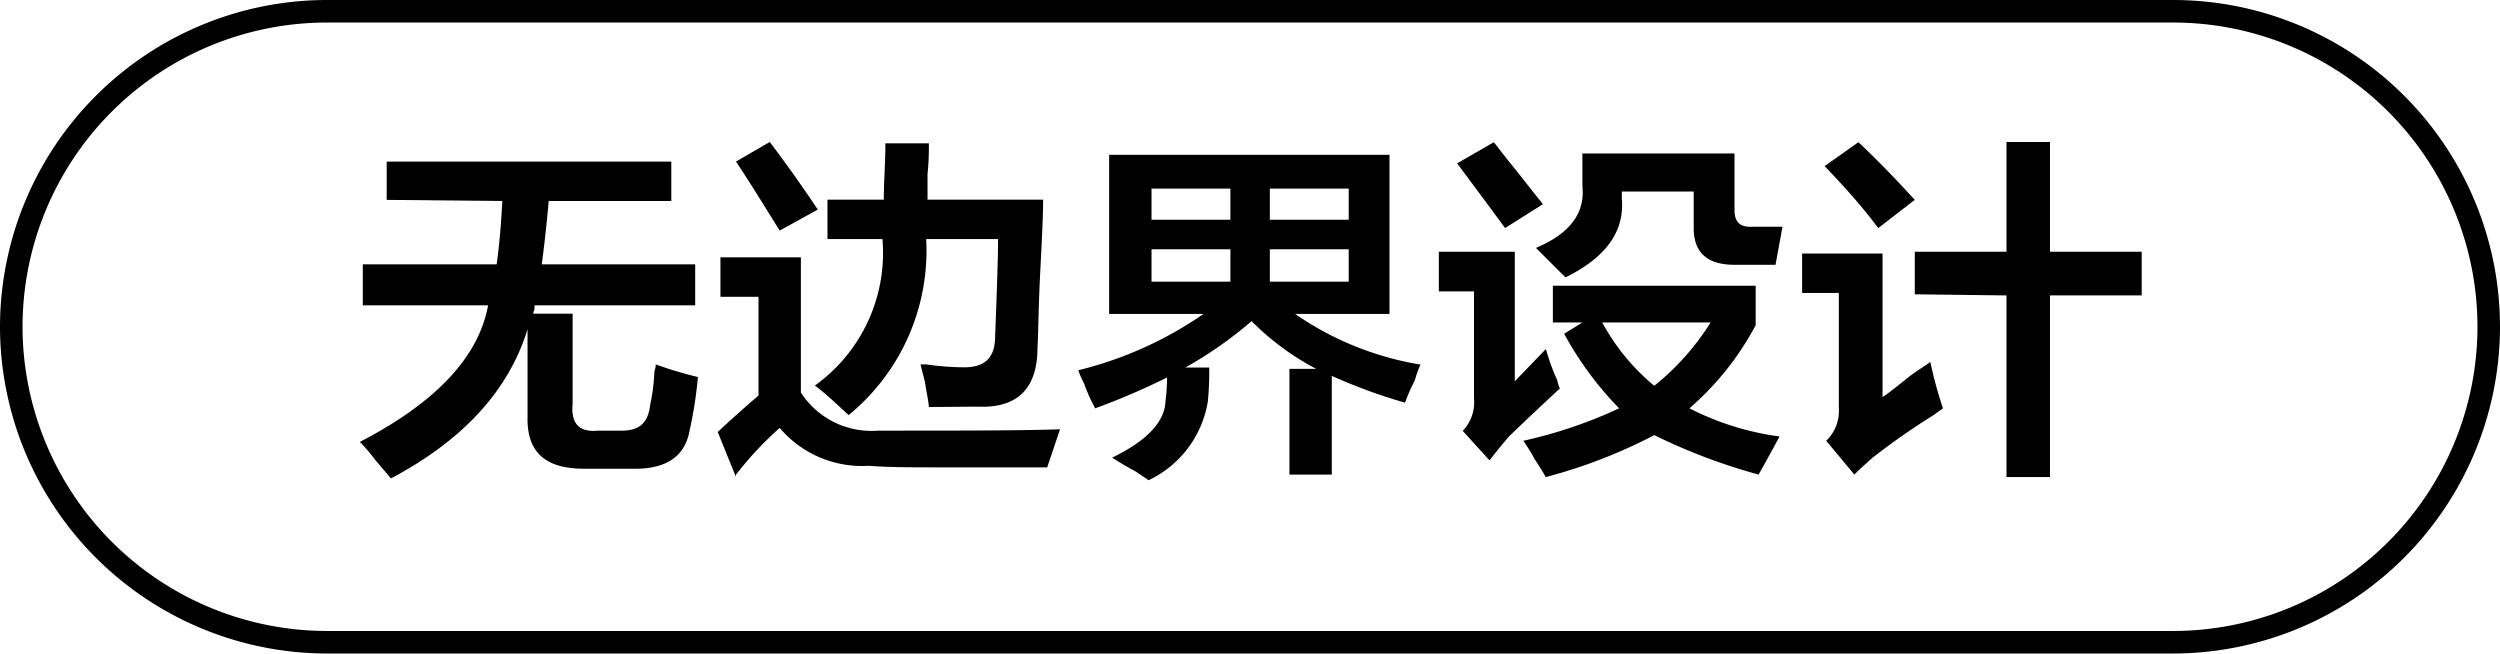 <svg id="图层_1" data-name="图层 1" xmlns="http://www.w3.org/2000/svg" width="110.94" height="29" viewBox="0 0 110.94 29">
  <g>
    <path d="M-706.56,379.7V378h12.63v1.75h-5.44c-.09,1-.19,1.94-.31,2.81h6.81v1.82H-700v.18a.55.55,0,0,0-.06.19h1.75v4c-.08.88.29,1.27,1.13,1.19h1.06c.75,0,1.16-.33,1.25-1.13a8.86,8.86,0,0,0,.19-1.5,1,1,0,0,0,.06-.31,16.68,16.68,0,0,0,1.87.56,18,18,0,0,1-.37,2.38c-.21,1.16-1.06,1.73-2.56,1.69h-2.13c-1.71,0-2.54-.73-2.5-2.32v-3.87q-1.25,4.07-6.06,6.62l-.69-.81a8.19,8.19,0,0,0-.69-.81c3.38-1.75,5.27-3.77,5.69-6.06h-5.56v-1.82h5.94c.12-.87.2-1.81.25-2.81Z" transform="translate(723.72 -370.83)"/>
    <path d="M-691.06,392l-.81-2c.62-.58,1.23-1.12,1.81-1.62V384h-1.69v-1.75h3.57v6a3.73,3.73,0,0,0,3.43,1.69c3.59,0,6.27,0,8.07-.06l-.57,1.69H-682c-1.21,0-2.27,0-3.18-.07a4.79,4.79,0,0,1-3.94-1.68,14.89,14.89,0,0,0-1.88,2A.17.17,0,0,0-691.06,392Zm1.94-10.94c-.63-1-1.27-2.06-1.94-3.06l1.5-.87q1.13,1.5,2.13,3Zm6.62,7.88c0-.25-.1-.65-.18-1.19-.09-.33-.15-.58-.19-.75h.25a11.87,11.87,0,0,0,1.69.13c.91,0,1.37-.42,1.37-1.38.08-2.08.13-3.52.13-4.31h-3.19a9.43,9.43,0,0,1-3.44,7.81l-.75-.69c-.33-.29-.58-.5-.75-.62a7.24,7.24,0,0,0,3-6.5H-687v-1.75h2.5c0-.79.07-1.63.07-2.5h1.93c0,.33,0,.79-.06,1.37v1.13h5.13c0,.62-.05,1.71-.13,3.25s-.08,2.65-.12,3.31c0,1.75-.82,2.63-2.44,2.63C-680.71,388.87-681.5,388.89-682.5,388.89Z" transform="translate(723.72 -370.83)"/>
    <path d="M-666.5,391.89V387.2h1.19a11.65,11.65,0,0,1-2.87-2.12,17.88,17.88,0,0,1-2.94,2.06h1.06a13.64,13.64,0,0,1-.06,1.5,4.7,4.7,0,0,1-2.63,3.5l-.56-.38c-.46-.25-.81-.46-1.06-.62,1.54-.75,2.33-1.58,2.37-2.5a8.84,8.84,0,0,0,.07-1.06,30.91,30.91,0,0,1-3.19,1.37,7.83,7.83,0,0,1-.5-1.12,3.66,3.66,0,0,1-.25-.57,16.79,16.79,0,0,0,5.56-2.5h-4.19V377.7h12.44v7.06h-4.19a13.67,13.67,0,0,0,5.57,2.25,3.54,3.54,0,0,0-.25.69,7.72,7.72,0,0,0-.44,1,24.3,24.3,0,0,1-3.25-1.19v4.38Zm-6.12-12.69v1.38h3.5V379.2Zm0,2.69v1.44h3.5v-1.44Zm8.75-2.69h-3.5v1.38h3.5Zm-3.5,2.69v1.44h3.5v-1.44Z" transform="translate(723.72 -370.83)"/>
    <path d="M-657.62,391.26l-1.19-1.31a1.83,1.83,0,0,0,.5-1.44v-4.75h-1.56V382h3.37v5.75l1.38-1.43a9.38,9.38,0,0,0,.5,1.37,2.16,2.16,0,0,0,.12.38c-.5.46-1.25,1.16-2.25,2.12C-657.08,390.58-657.37,390.93-657.62,391.26Zm.69-10.31c-.67-.91-1.38-1.87-2.13-2.87l1.63-.94.68.87c.29.34.79,1,1.5,1.88Zm1.81,11.06c-.09-.16-.25-.43-.5-.81a8.68,8.68,0,0,0-.5-.81,20.49,20.49,0,0,0,4.25-1.44,15,15,0,0,1-2.44-3.31l.81-.5h-1.31v-1.63h9v1.75a12.81,12.81,0,0,1-2.94,3.69,12.4,12.4,0,0,0,4,1.25c-.29.54-.6,1.1-.93,1.69a26,26,0,0,1-4.63-1.75A23.12,23.12,0,0,1-655.12,392Zm.87-8.87-1.31-1.31c1.5-.63,2.19-1.54,2.06-2.75v-1.44h6.75v2.5c0,.54.23.79.82.75h1.31l-.31,1.69h-1.82c-1.21,0-1.81-.54-1.81-1.63v-1.62h-3.19v.31C-651.62,381.1-652.46,382.26-654.25,383.14Zm1.63,2a9.53,9.53,0,0,0,2.31,2.81,11.24,11.24,0,0,0,2.5-2.81Z" transform="translate(723.72 -370.83)"/>
    <path d="M-641.43,391.89l-1.25-1.5a1.83,1.83,0,0,0,.56-1.44v-5.12h-1.63v-1.75h3.57v6.37c.25-.16.6-.44,1.06-.81s.85-.58,1.06-.75a18.55,18.55,0,0,0,.56,2.06l-.43.31a30.19,30.19,0,0,0-2.69,1.88Q-641.19,391.64-641.43,391.89Zm1.06-10.94c-.75-1-1.54-1.87-2.38-2.75l1.5-1.06c.88.83,1.71,1.69,2.5,2.56Zm1.62,2.94V382h4.07v-4.87h1.93V382h4.07v1.94h-4.07V392h-1.93v-8.06Z" transform="translate(723.72 -370.83)"/>
  </g>
  <path d="M-627.28,399.83h-81.94a14.52,14.52,0,0,1-14.5-14.5,14.52,14.52,0,0,1,14.5-14.5h81.94a14.51,14.51,0,0,1,14.5,14.5A14.52,14.52,0,0,1-627.28,399.83Zm-81.94-28a13.51,13.51,0,0,0-13.5,13.5,13.52,13.52,0,0,0,13.5,13.5h81.94a13.51,13.51,0,0,0,13.5-13.5,13.51,13.51,0,0,0-13.5-13.5Z" transform="translate(723.72 -370.83)"/>
</svg>
